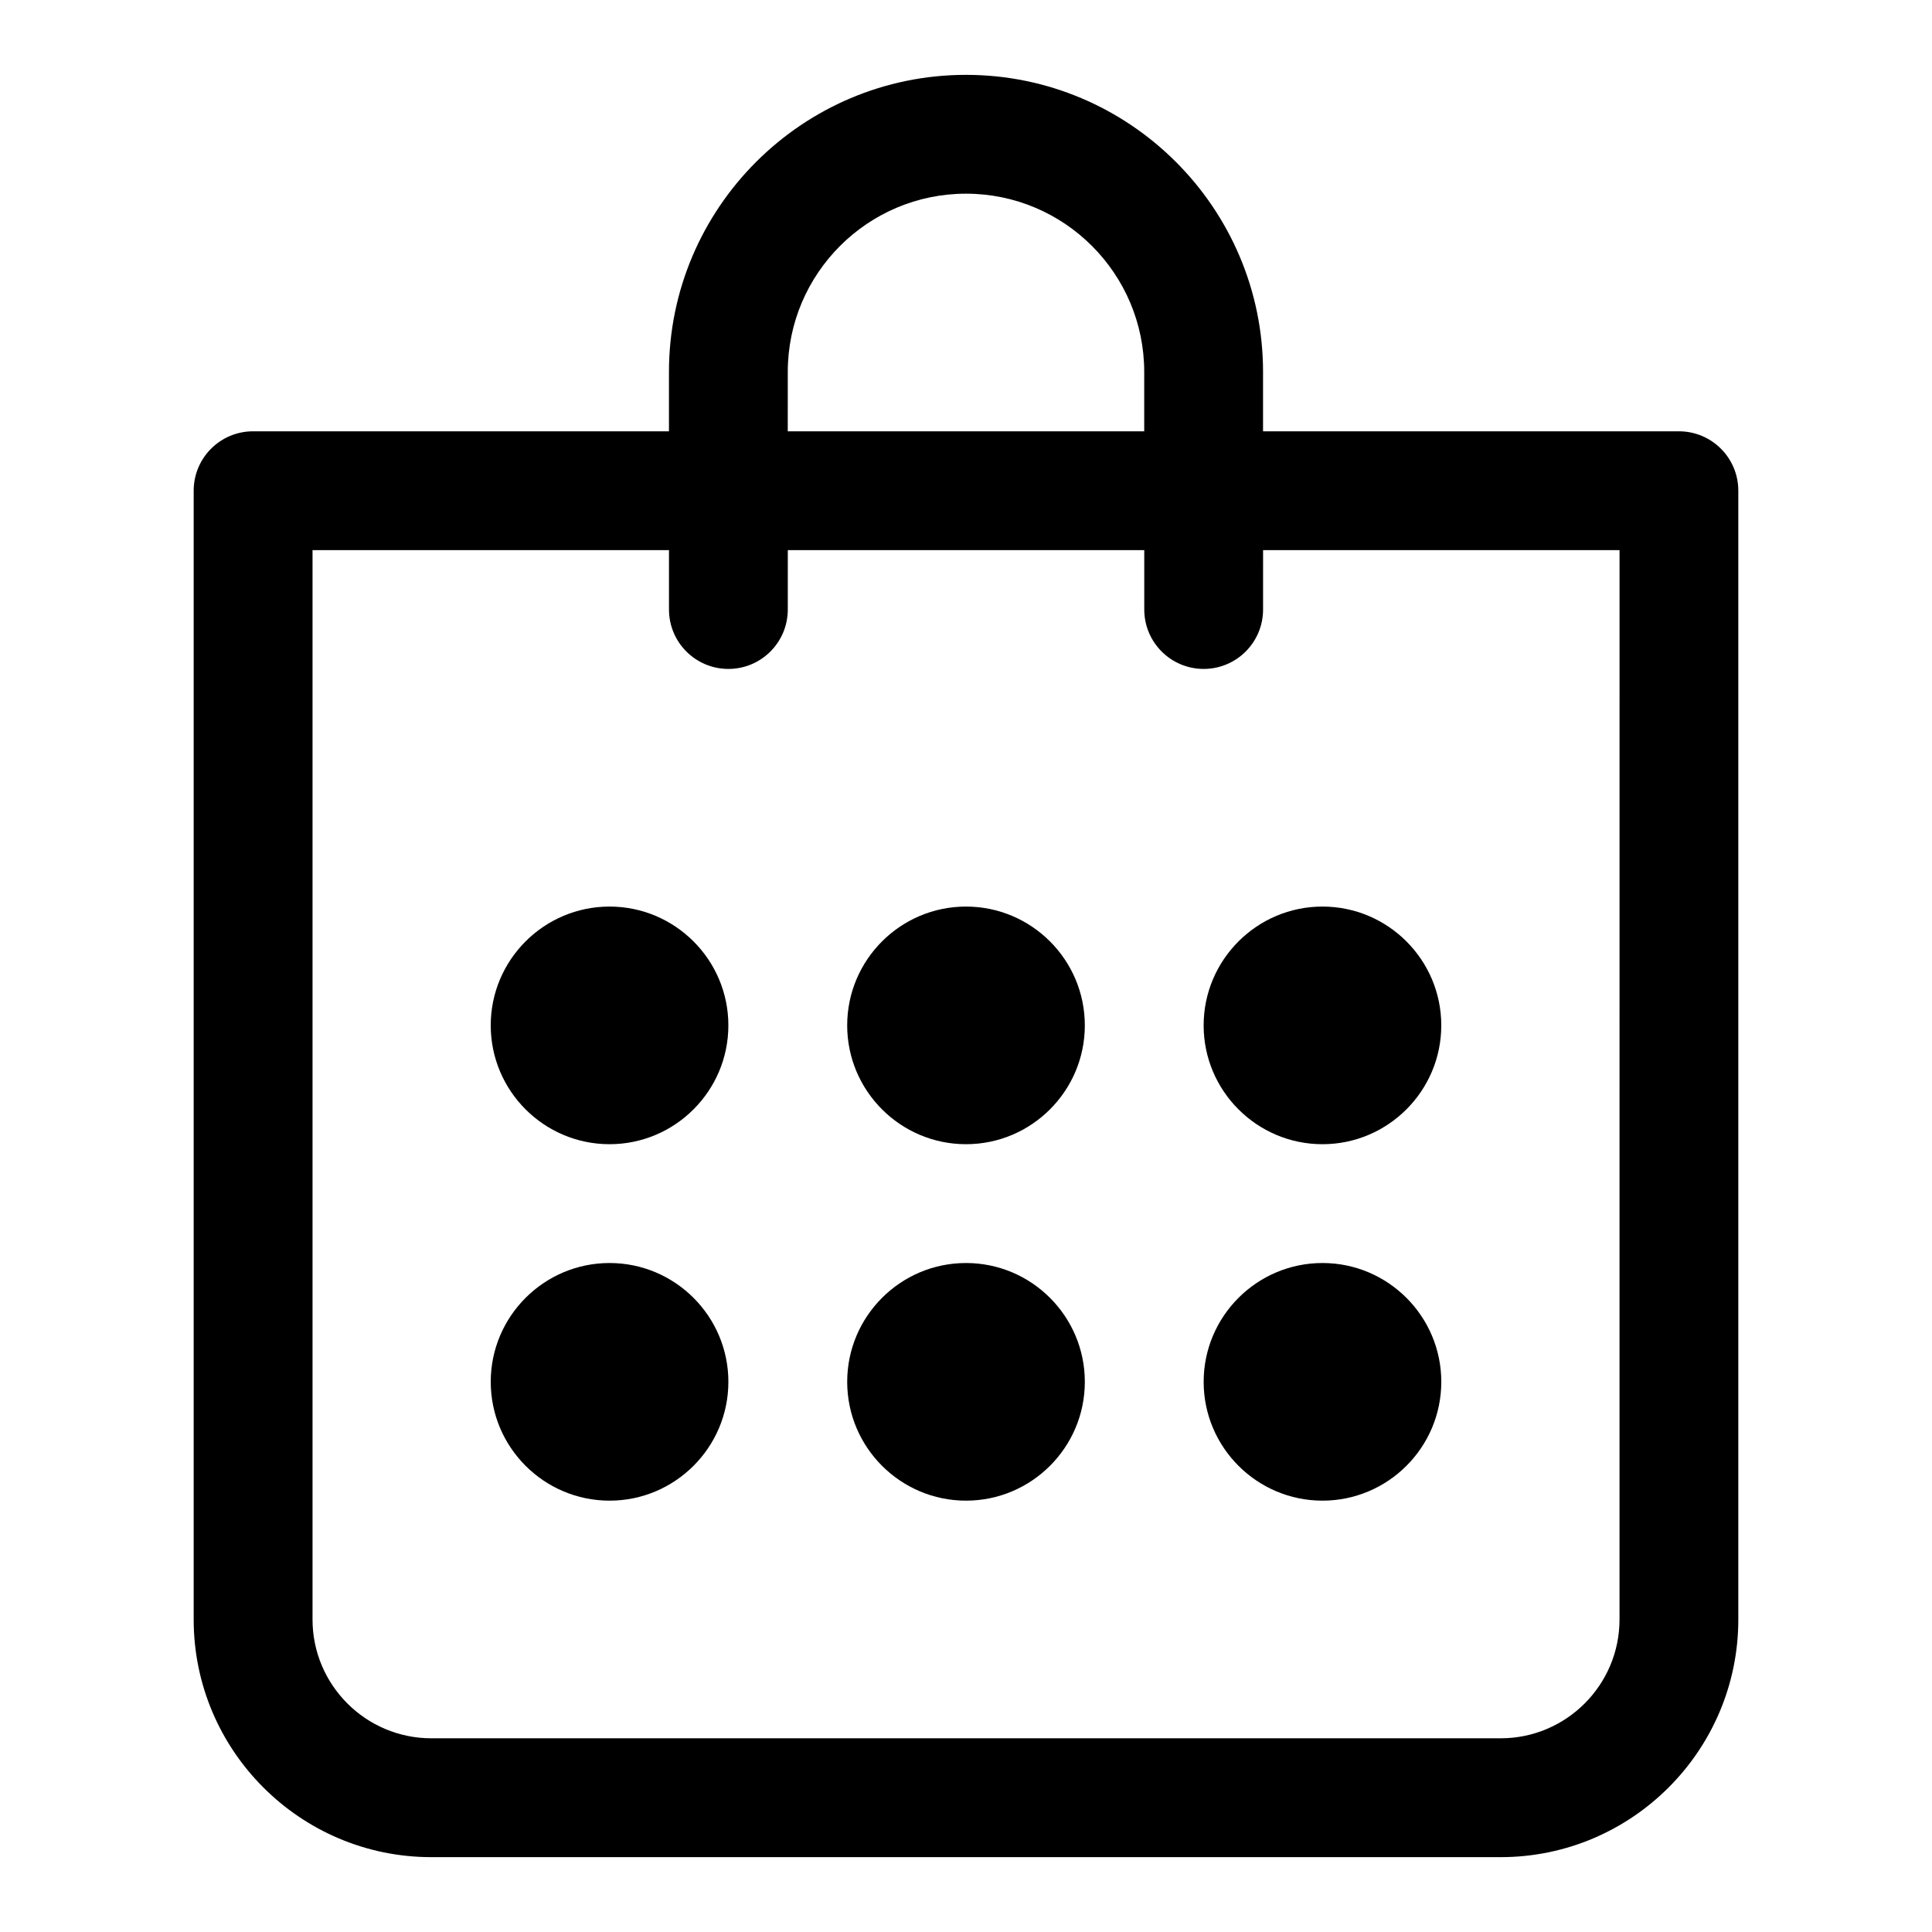 <?xml version="1.0" encoding="UTF-8"?>
<!-- Uploaded to: ICON Repo, www.svgrepo.com, Generator: ICON Repo Mixer Tools -->
<svg fill="#000000" width="800px" height="800px" version="1.1" viewBox="144 144 512 512" xmlns="http://www.w3.org/2000/svg">
 <path d="m588.93 258.3h-110.21v-15.742c0-43.402-35.316-78.719-78.719-78.719s-78.719 35.316-78.719 78.719v15.742h-110.21c-8.703 0-15.746 7.051-15.746 15.746v299.14c0 34.723 28.242 62.977 62.977 62.977h283.39c34.73 0 62.977-28.25 62.977-62.977v-299.14c0-8.695-7.043-15.746-15.746-15.746zm-236.16-15.742c0-26.047 21.188-47.23 47.23-47.23 26.047 0 47.23 21.188 47.23 47.23v15.742h-94.465zm220.42 330.62c0 17.367-14.129 31.488-31.488 31.488h-283.39c-17.359 0-31.488-14.121-31.488-31.488v-283.39h94.465v15.742c0 8.695 7.043 15.742 15.742 15.742 8.703 0 15.742-7.051 15.742-15.742l0.004-15.742h94.465v15.742c0 8.695 7.043 15.742 15.742 15.742 8.703 0 15.742-7.051 15.742-15.742l0.004-15.742h94.465zm-141.7-157.44c0 17.367-14.129 31.488-31.488 31.488s-31.488-14.121-31.488-31.488c0-17.367 14.129-31.488 31.488-31.488 17.355 0 31.488 14.121 31.488 31.488zm-94.465 0c0 17.367-14.129 31.488-31.488 31.488s-31.488-14.121-31.488-31.488c0-17.367 14.129-31.488 31.488-31.488s31.488 14.121 31.488 31.488zm157.44-31.488c17.359 0 31.488 14.121 31.488 31.488 0 17.367-14.129 31.488-31.488 31.488-17.359 0-31.488-14.121-31.488-31.488 0.004-17.367 14.133-31.488 31.488-31.488zm-62.973 125.95c0 17.367-14.129 31.488-31.488 31.488s-31.488-14.121-31.488-31.488c0-17.367 14.129-31.488 31.488-31.488 17.355 0 31.488 14.121 31.488 31.488zm-94.465 0c0 17.367-14.129 31.488-31.488 31.488s-31.488-14.121-31.488-31.488c0-17.367 14.129-31.488 31.488-31.488s31.488 14.121 31.488 31.488zm188.93 0c0 17.367-14.129 31.488-31.488 31.488-17.359 0-31.488-14.121-31.488-31.488 0-17.367 14.129-31.488 31.488-31.488 17.359 0 31.488 14.121 31.488 31.488z"/>
</svg>
